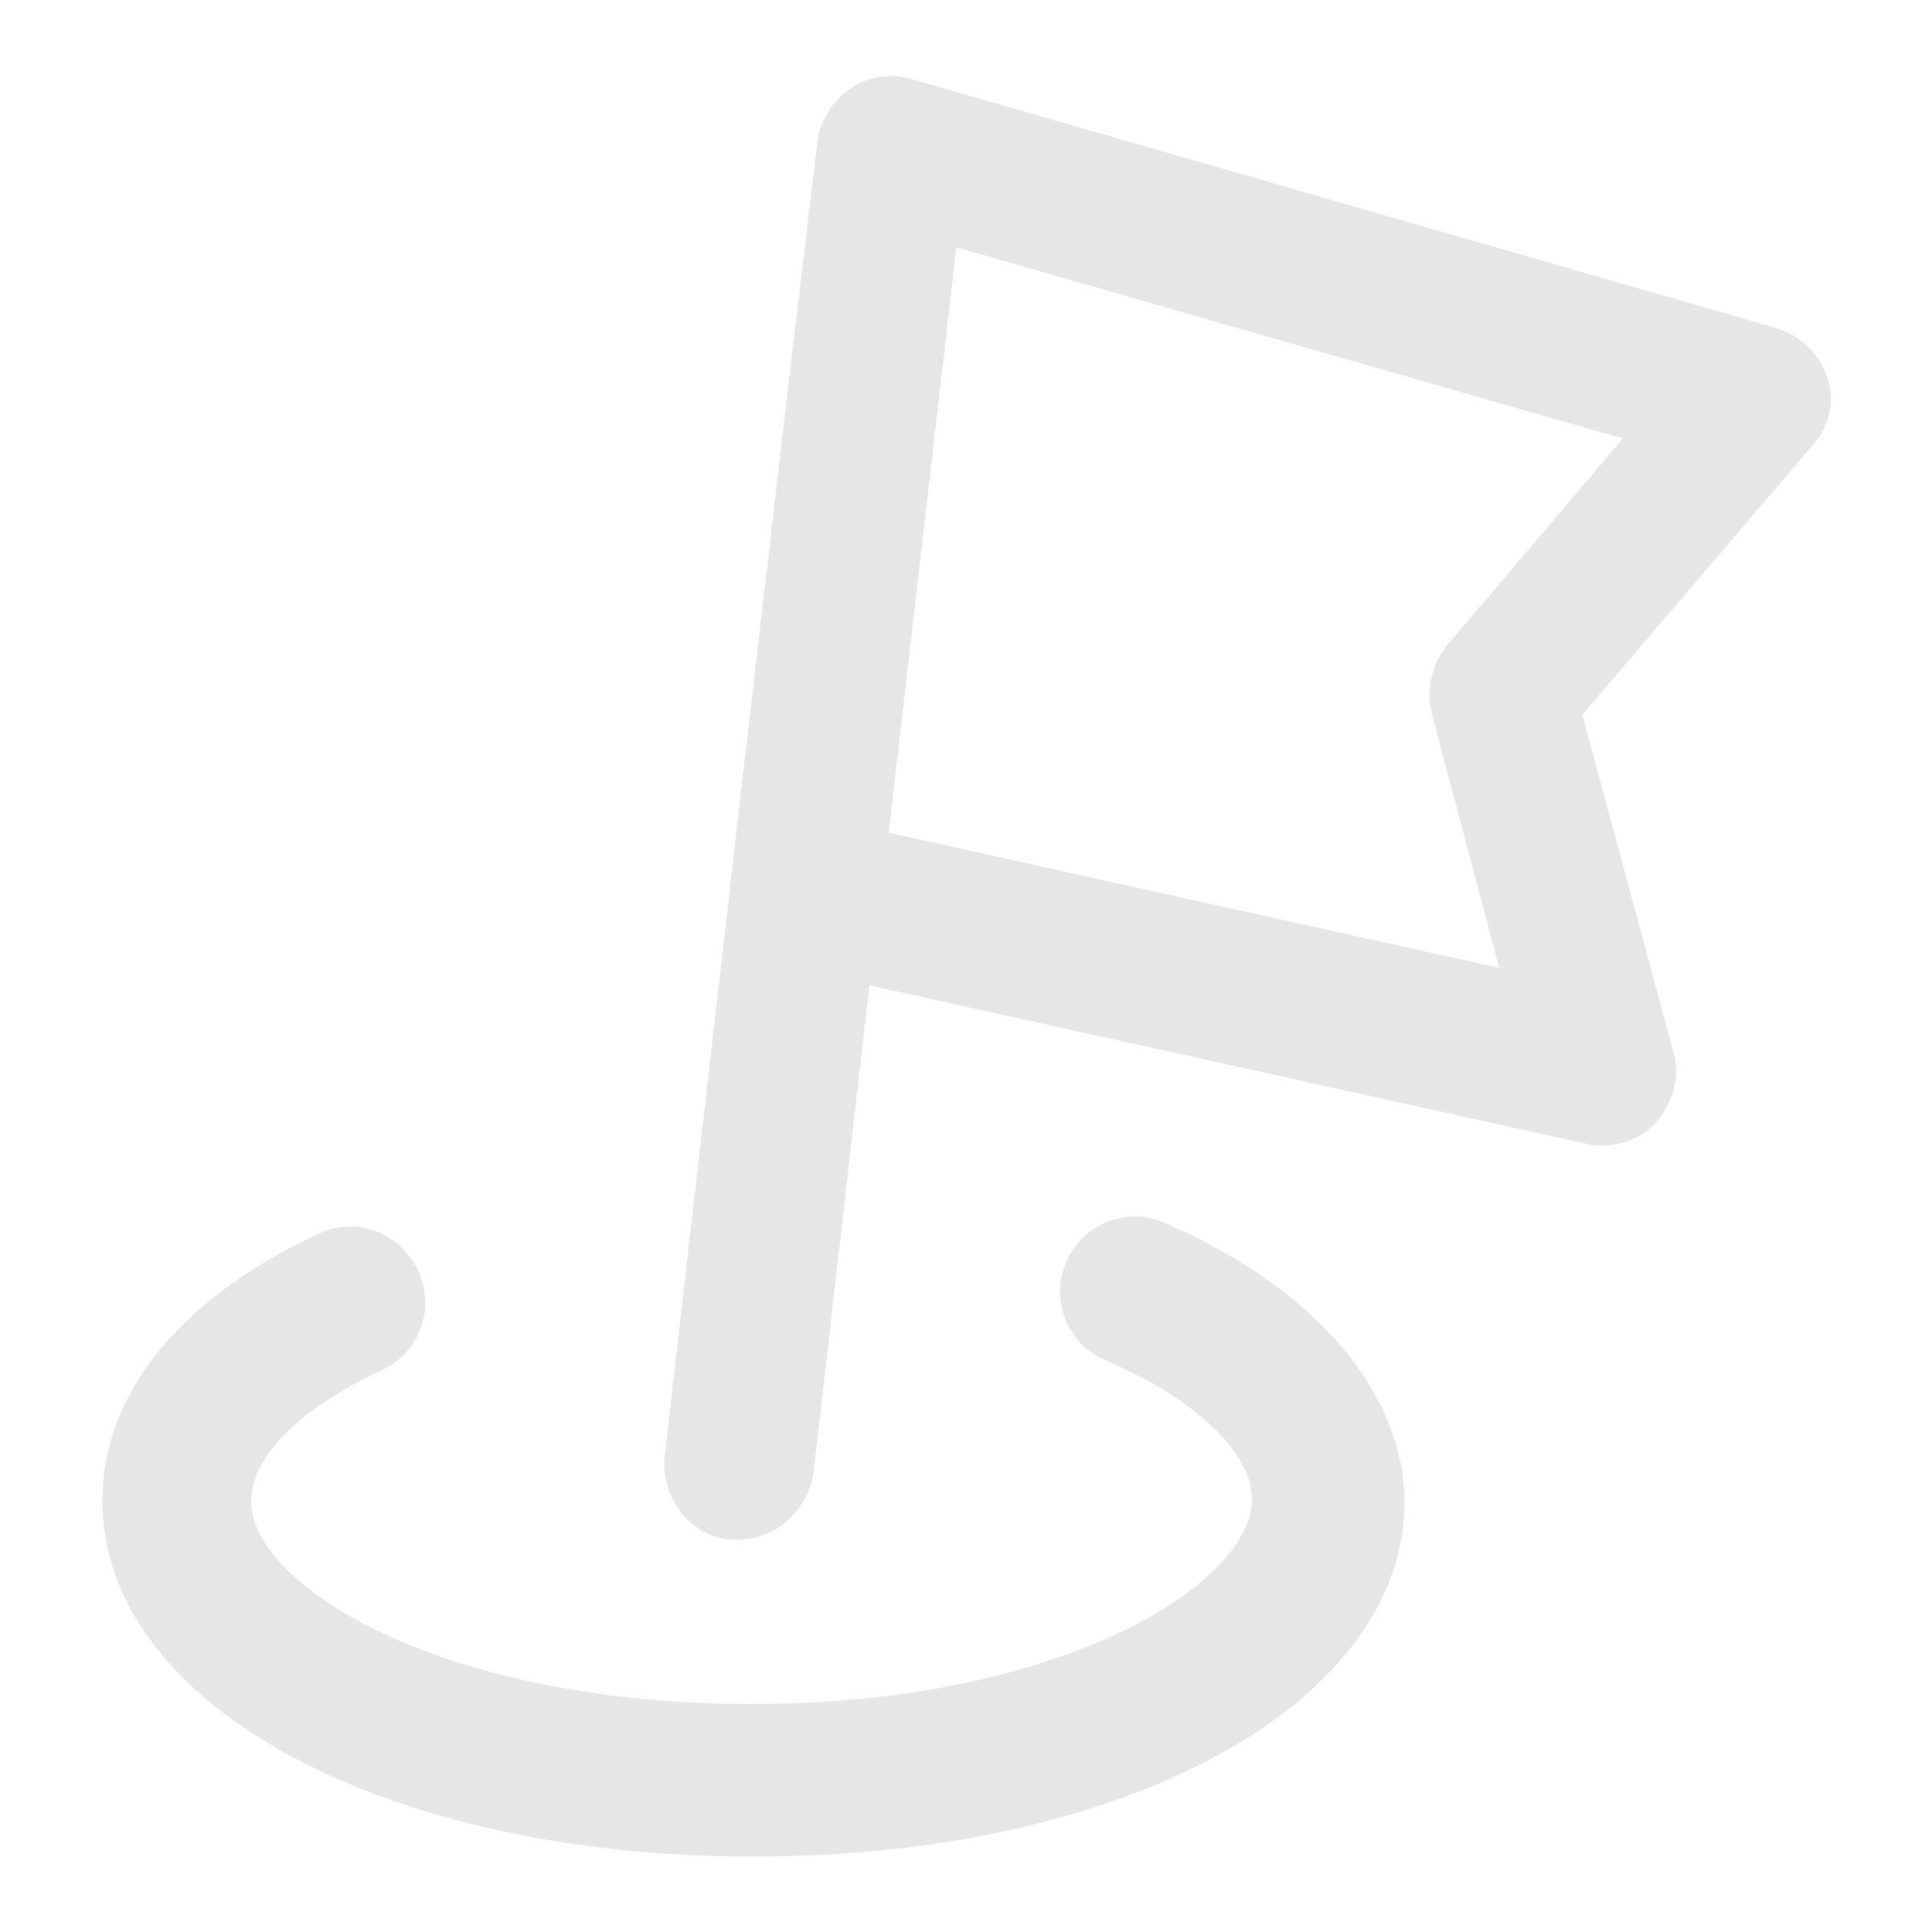 <?xml version="1.0" standalone="no"?><!DOCTYPE svg PUBLIC "-//W3C//DTD SVG 1.1//EN" "http://www.w3.org/Graphics/SVG/1.1/DTD/svg11.dtd"><svg t="1711203339102" class="icon" viewBox="0 0 1024 1024" version="1.1" xmlns="http://www.w3.org/2000/svg" p-id="7718" xmlns:xlink="http://www.w3.org/1999/xlink" width="128" height="128"><path d="M617.472 648.192c-20.48-9.216-44.032 1.024-52.224 20.48-9.216 20.48 1.024 44.032 20.48 52.224 48.128 20.48 77.824 49.152 77.824 73.728 0 45.056-101.376 108.544-265.216 108.544S133.12 840.704 133.12 795.648c0-23.552 25.6-49.152 69.632-69.632 19.456-9.216 28.672-32.768 18.432-53.248-9.216-19.456-32.768-28.672-53.248-18.432-73.728 34.816-113.664 84.992-113.664 141.312 0 107.52 148.48 188.416 345.088 188.416s345.088-80.896 345.088-188.416c-1.024-58.368-47.104-112.64-126.976-147.456z" fill="#e6e6e6" p-id="7719"></path><path d="M968.704 200.704c-4.096-13.312-14.336-22.528-26.624-26.624L483.328 41.984c-11.264-3.072-22.528-2.048-32.768 5.12-9.216 6.144-16.384 17.408-17.408 28.672L417.792 204.8l-23.552 201.728-7.168 62.464-34.816 303.104c-2.048 21.504 13.312 41.984 34.816 44.032h4.096c19.456 0 36.864-15.36 39.936-34.816L460.8 522.24l379.904 83.968c3.072 1.024 6.144 1.024 8.192 1.024 10.24 0 21.504-4.096 28.672-12.288 9.216-10.24 13.312-24.576 9.216-37.888L838.656 378.88l119.808-140.288c11.264-11.264 14.336-25.6 10.24-37.888zM766.976 342.016c-8.192 10.24-11.264 23.552-8.192 35.84l35.84 135.168-323.584-71.68 35.84-310.272L860.16 232.448l-93.184 109.568z" fill="#e6e6e6" p-id="7720"></path></svg>